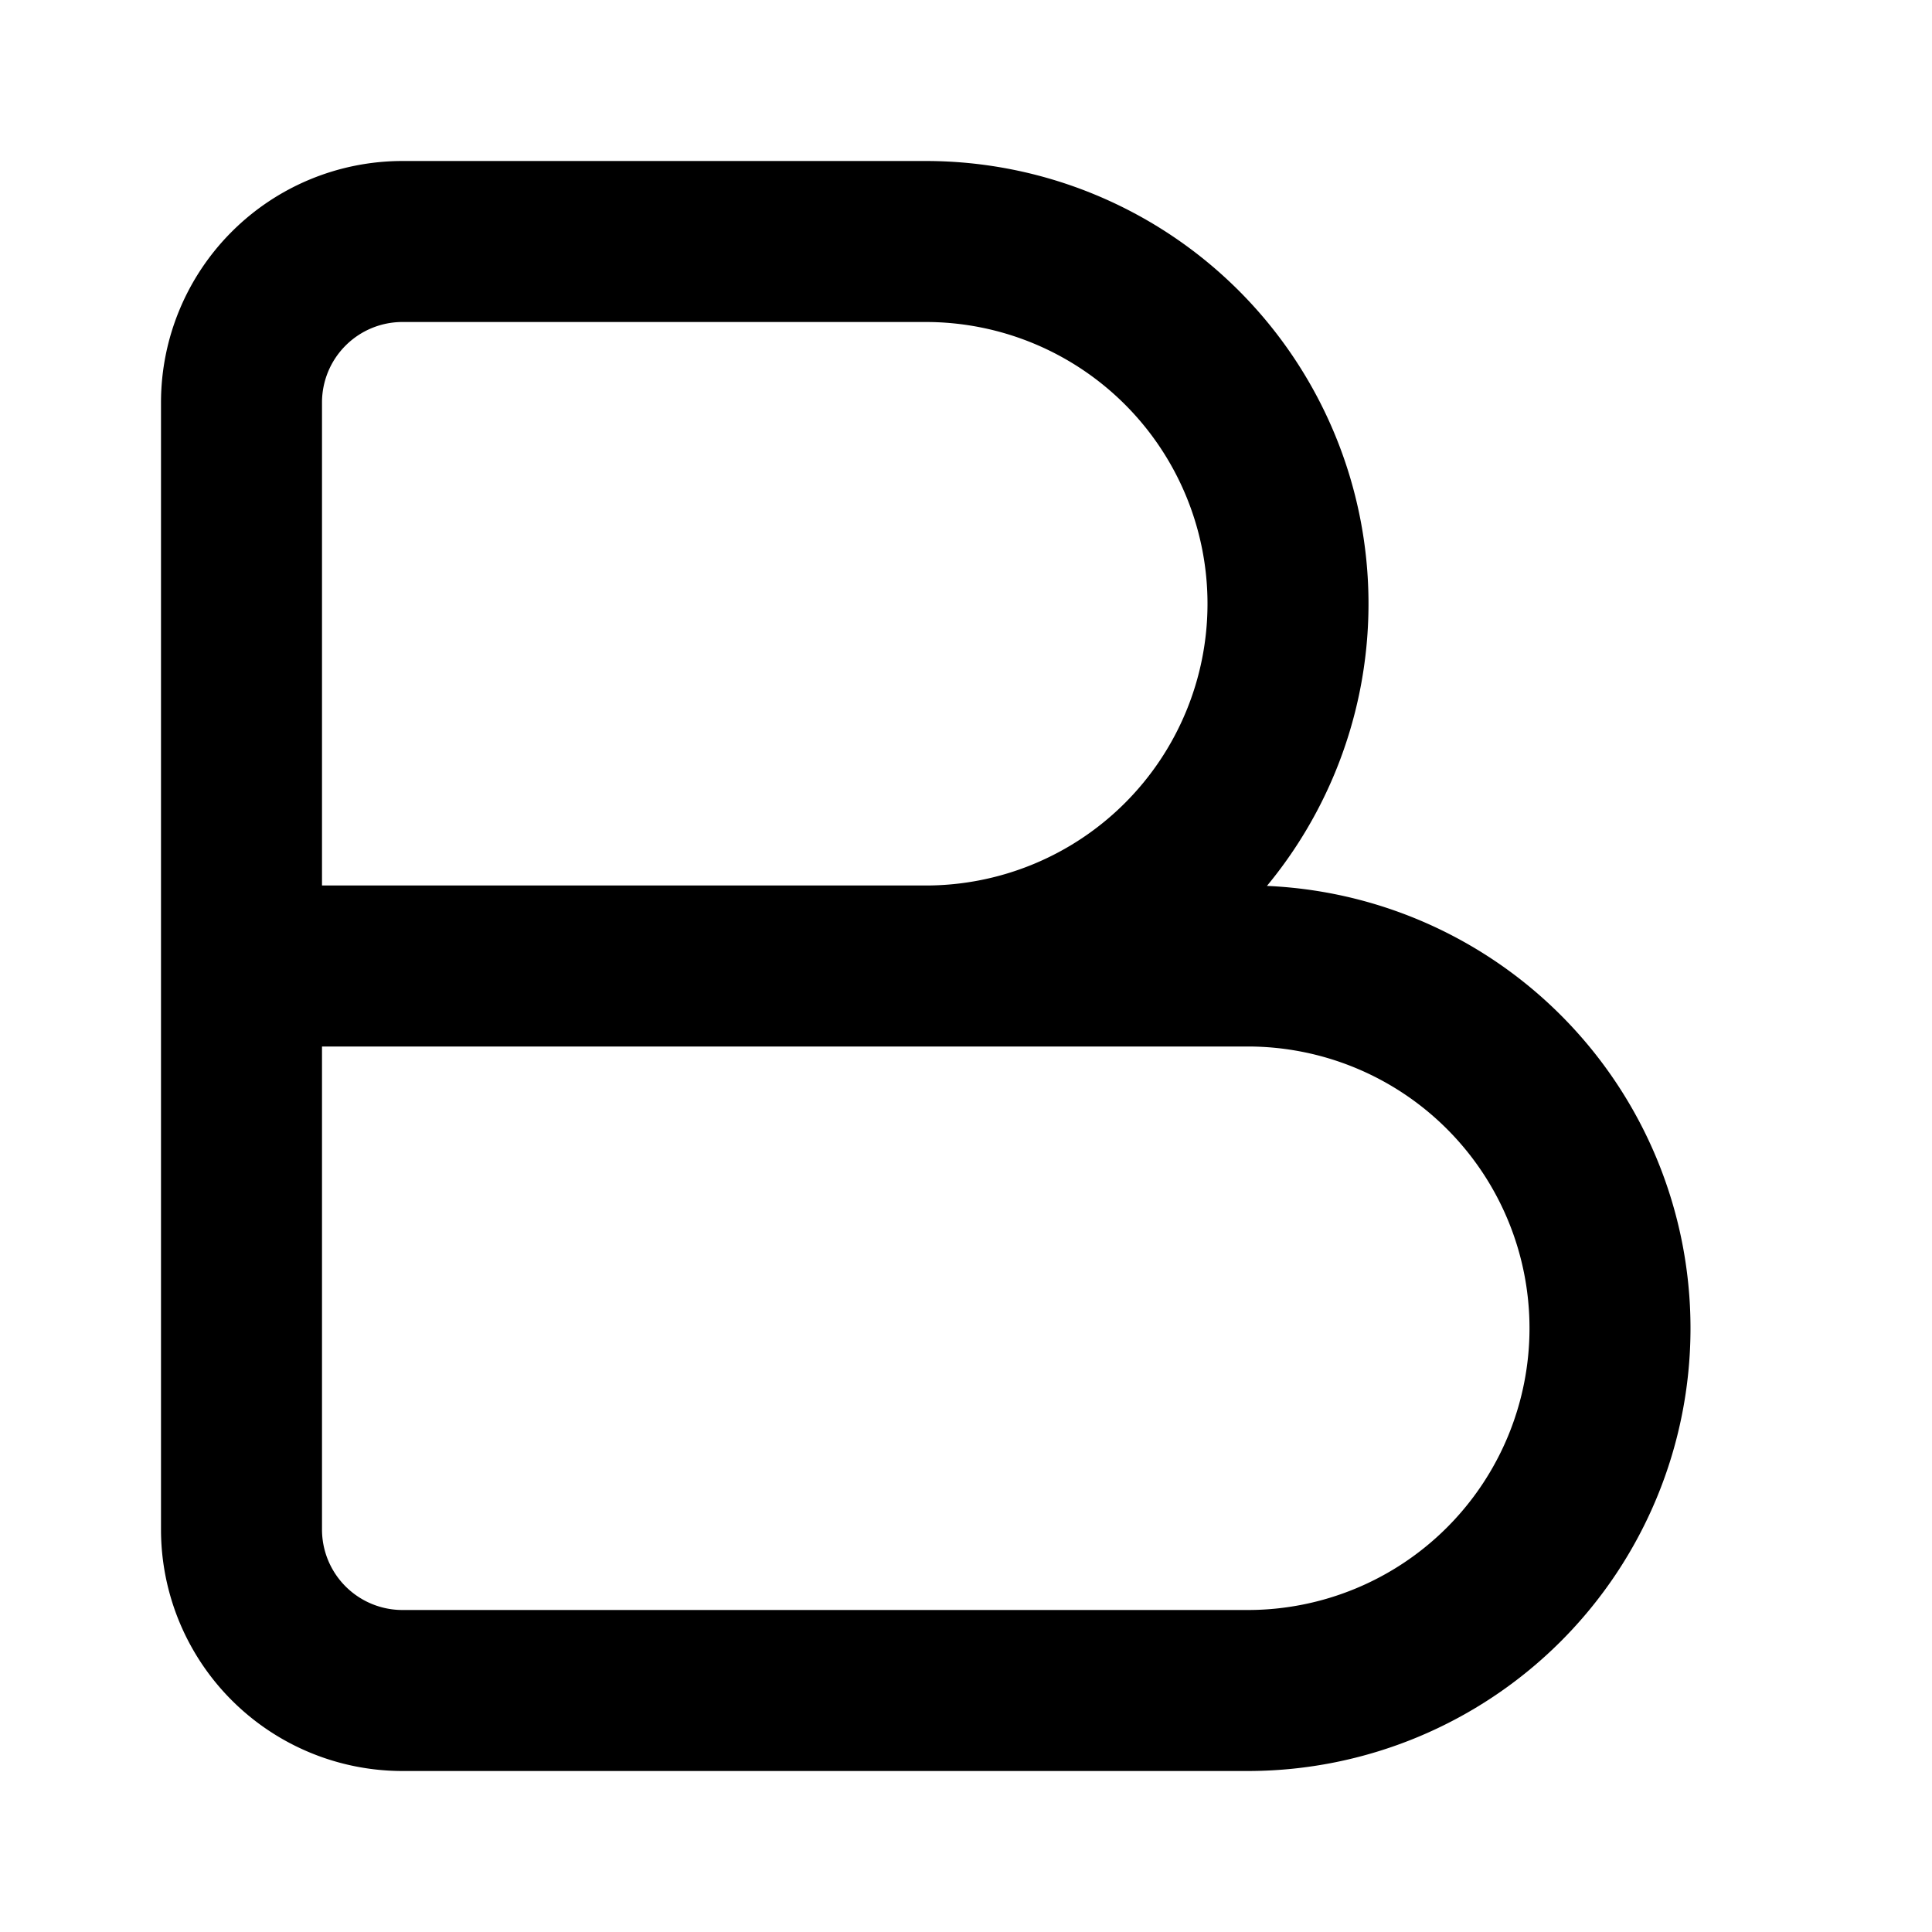 <svg xmlns="http://www.w3.org/2000/svg" width="24" height="24" fill="none"><path stroke="#FF4C6C" stroke-linecap="round" stroke-width="2" d="M3 12V5a2 2 0 0 1 2-2h6.5a4.5 4.5 0 1 1 0 9M3 12v7a2 2 0 0 0 2 2h10.5a4.5 4.5 0 1 0 0-9h-4M3 12h8.5" style="stroke:#ff4c6c;stroke:color(display-p3 1 .298 .423);stroke-opacity:1"/></svg>